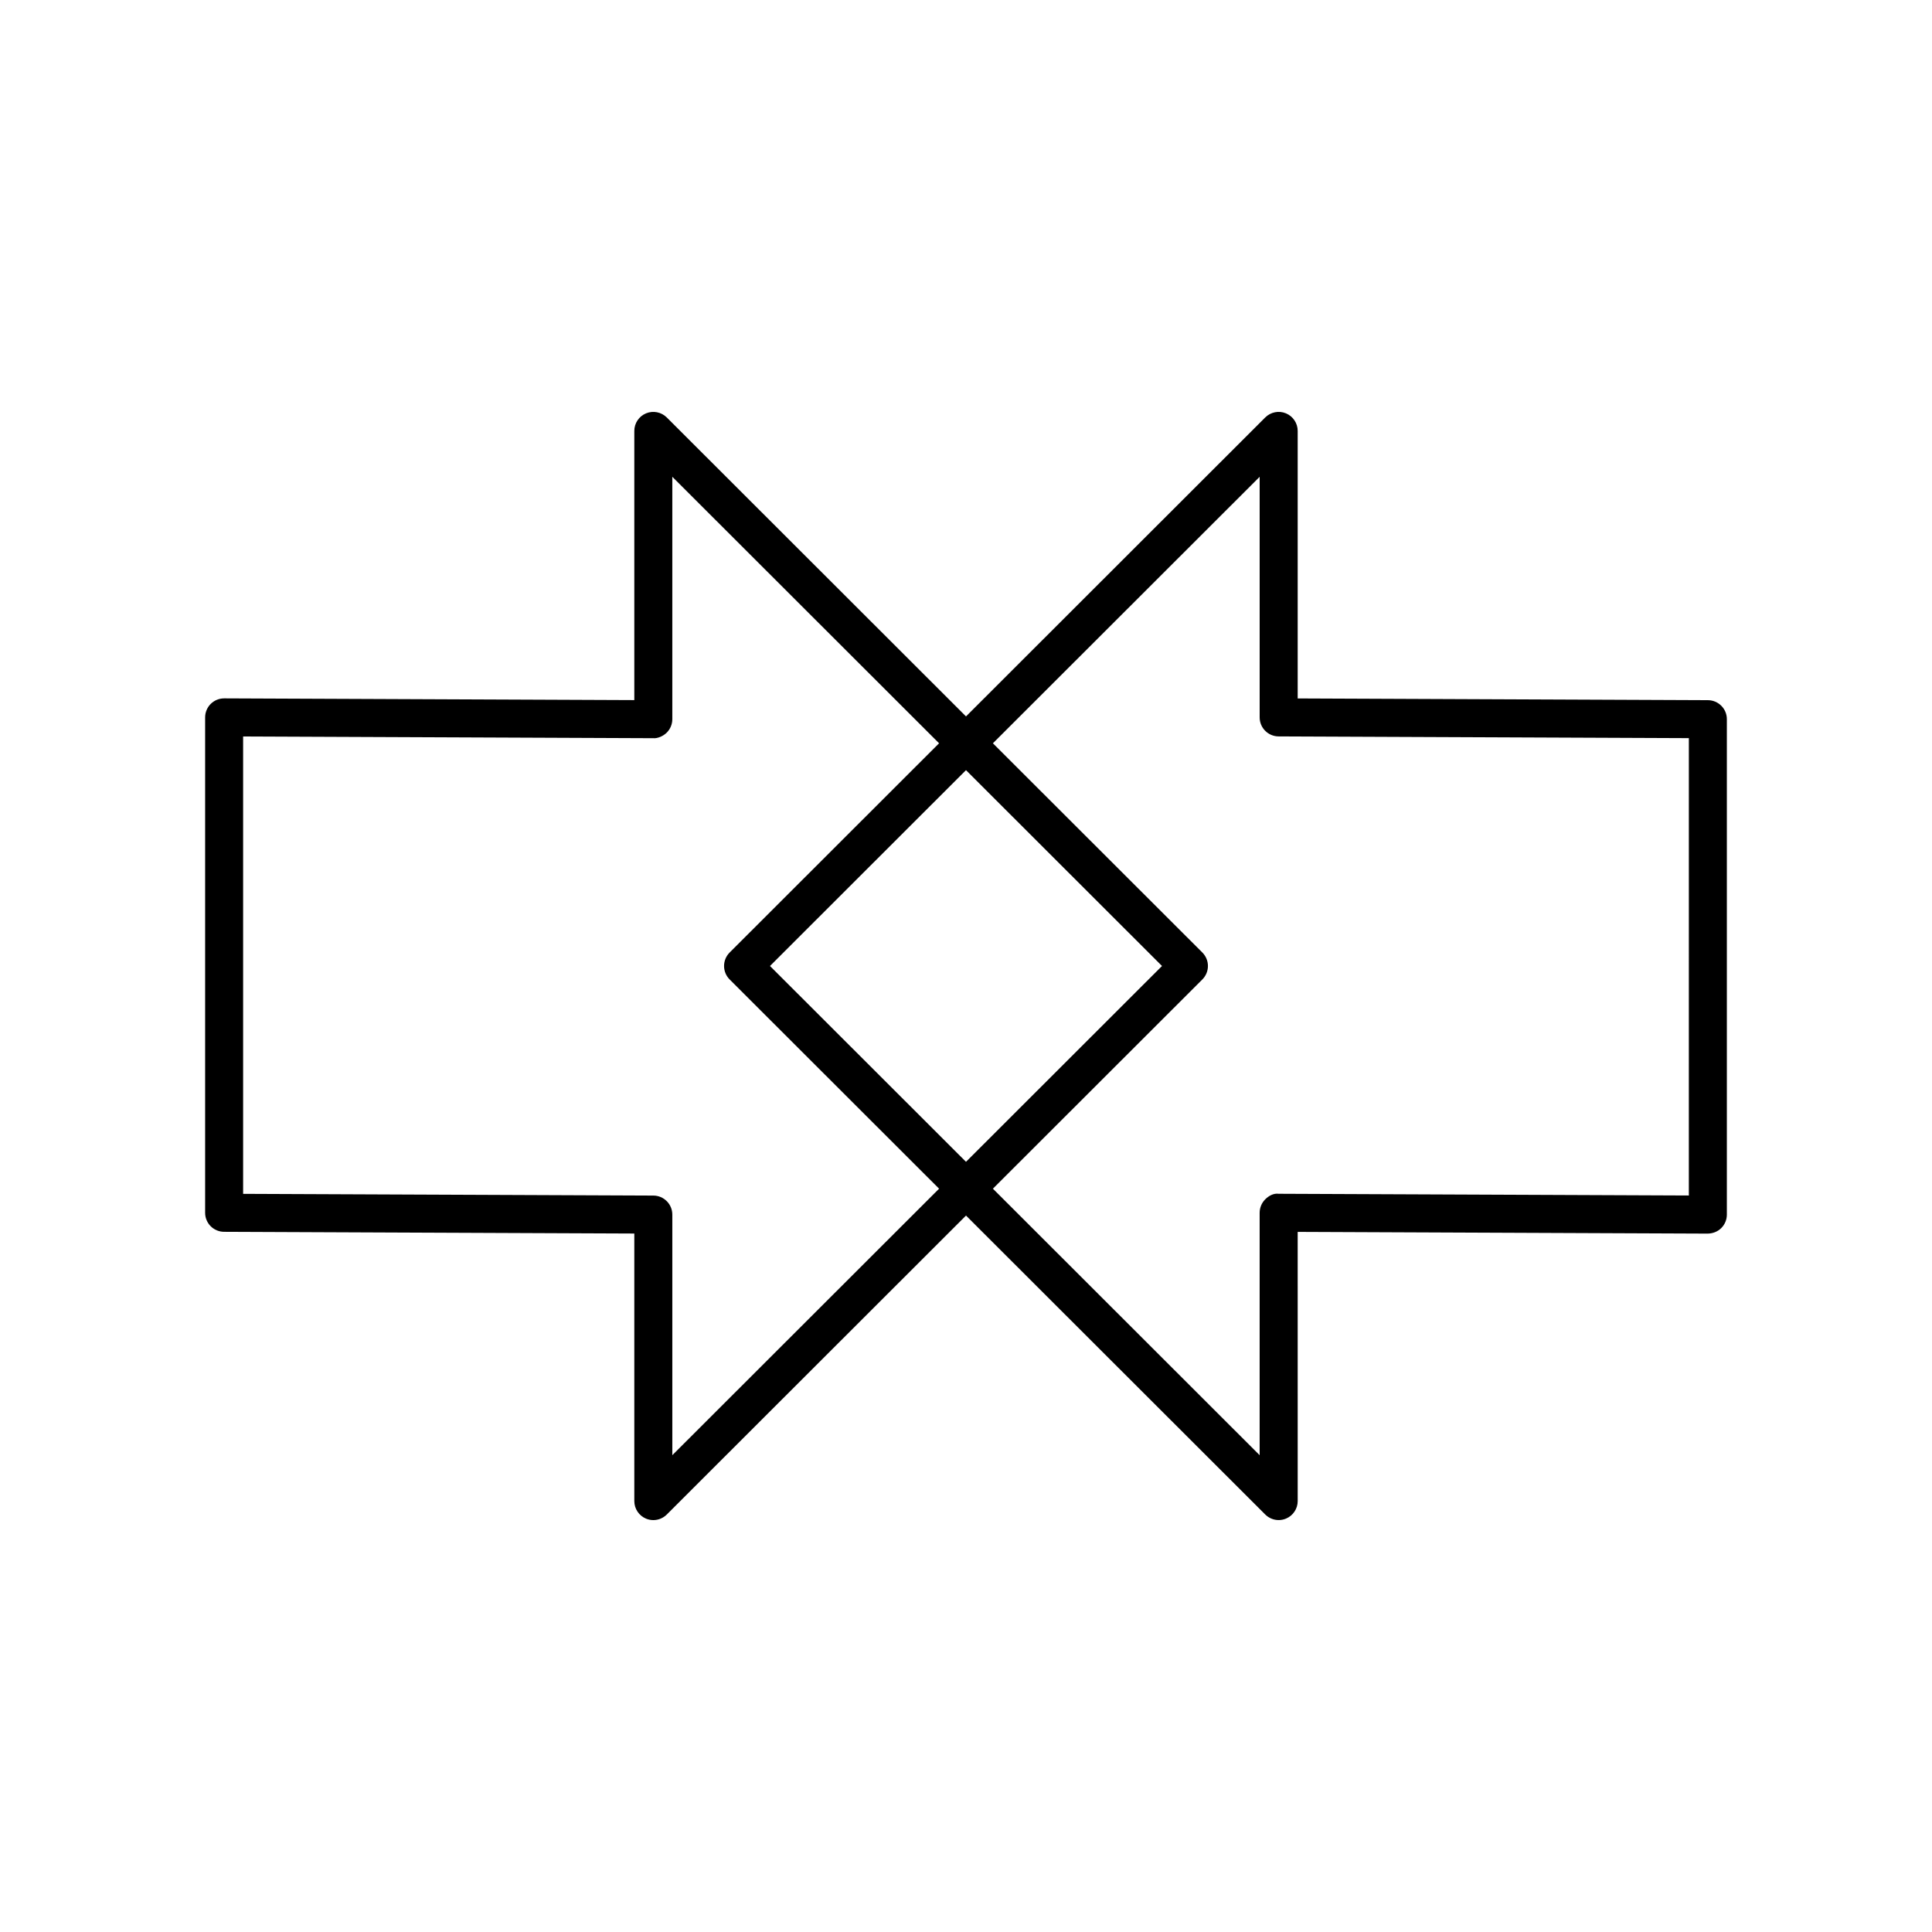 <?xml version="1.0" encoding="UTF-8"?>
<!-- Uploaded to: ICON Repo, www.svgrepo.com, Generator: ICON Repo Mixer Tools -->
<svg fill="#000000" width="800px" height="800px" version="1.1" viewBox="144 144 512 512" xmlns="http://www.w3.org/2000/svg">
 <path d="m596.62 329.55-108.72-0.457v-70.898c0-2.035-1.227-3.875-3.109-4.656-1.883-0.781-4.051-0.348-5.492 1.09l-79.297 79.227-79.301-79.227c-1.441-1.434-3.602-1.867-5.492-1.09-1.883 0.781-3.109 2.617-3.109 4.656v71.336l-108.68-0.457h-0.02c-1.332 0-2.613 0.527-3.559 1.469-0.949 0.945-1.48 2.231-1.48 3.57v131.29c0 2.773 2.242 5.027 5.019 5.039l108.72 0.457v70.902c0 2.035 1.227 3.875 3.109 4.656 0.625 0.258 1.277 0.383 1.93 0.383 1.309 0 2.598-0.512 3.562-1.473l79.301-79.23 79.301 79.223c0.965 0.961 2.254 1.473 3.562 1.473 0.648 0 1.305-0.125 1.93-0.383 1.883-0.781 3.109-2.617 3.109-4.656l-0.004-71.332 108.68 0.457c1.363-0.035 2.629-0.527 3.578-1.469 0.949-0.945 1.48-2.231 1.48-3.57v-131.29c0-2.773-2.246-5.023-5.019-5.039zm-274.45 200.09v-63.762c0-2.773-2.242-5.027-5.019-5.039l-108.72-0.457v-121.21l108.68 0.457c1.133 0.105 2.629-0.527 3.578-1.469 0.949-0.945 1.48-2.231 1.48-3.57v-64.238l70.695 70.625-55.504 55.453c-0.945 0.945-1.477 2.231-1.477 3.566s0.531 2.621 1.477 3.566l55.508 55.453zm77.828-181.54 51.945 51.898-51.945 51.895-51.945-51.895zm191.56 112.72-108.68-0.457c-1.367-0.184-2.629 0.527-3.578 1.469-0.949 0.945-1.48 2.231-1.48 3.57v64.242l-70.691-70.629 55.508-55.453c0.945-0.945 1.477-2.231 1.477-3.566 0-1.336-0.531-2.621-1.477-3.566l-55.508-55.449 70.695-70.625v63.762c0 2.773 2.242 5.027 5.019 5.039l108.72 0.457z"/>
</svg>